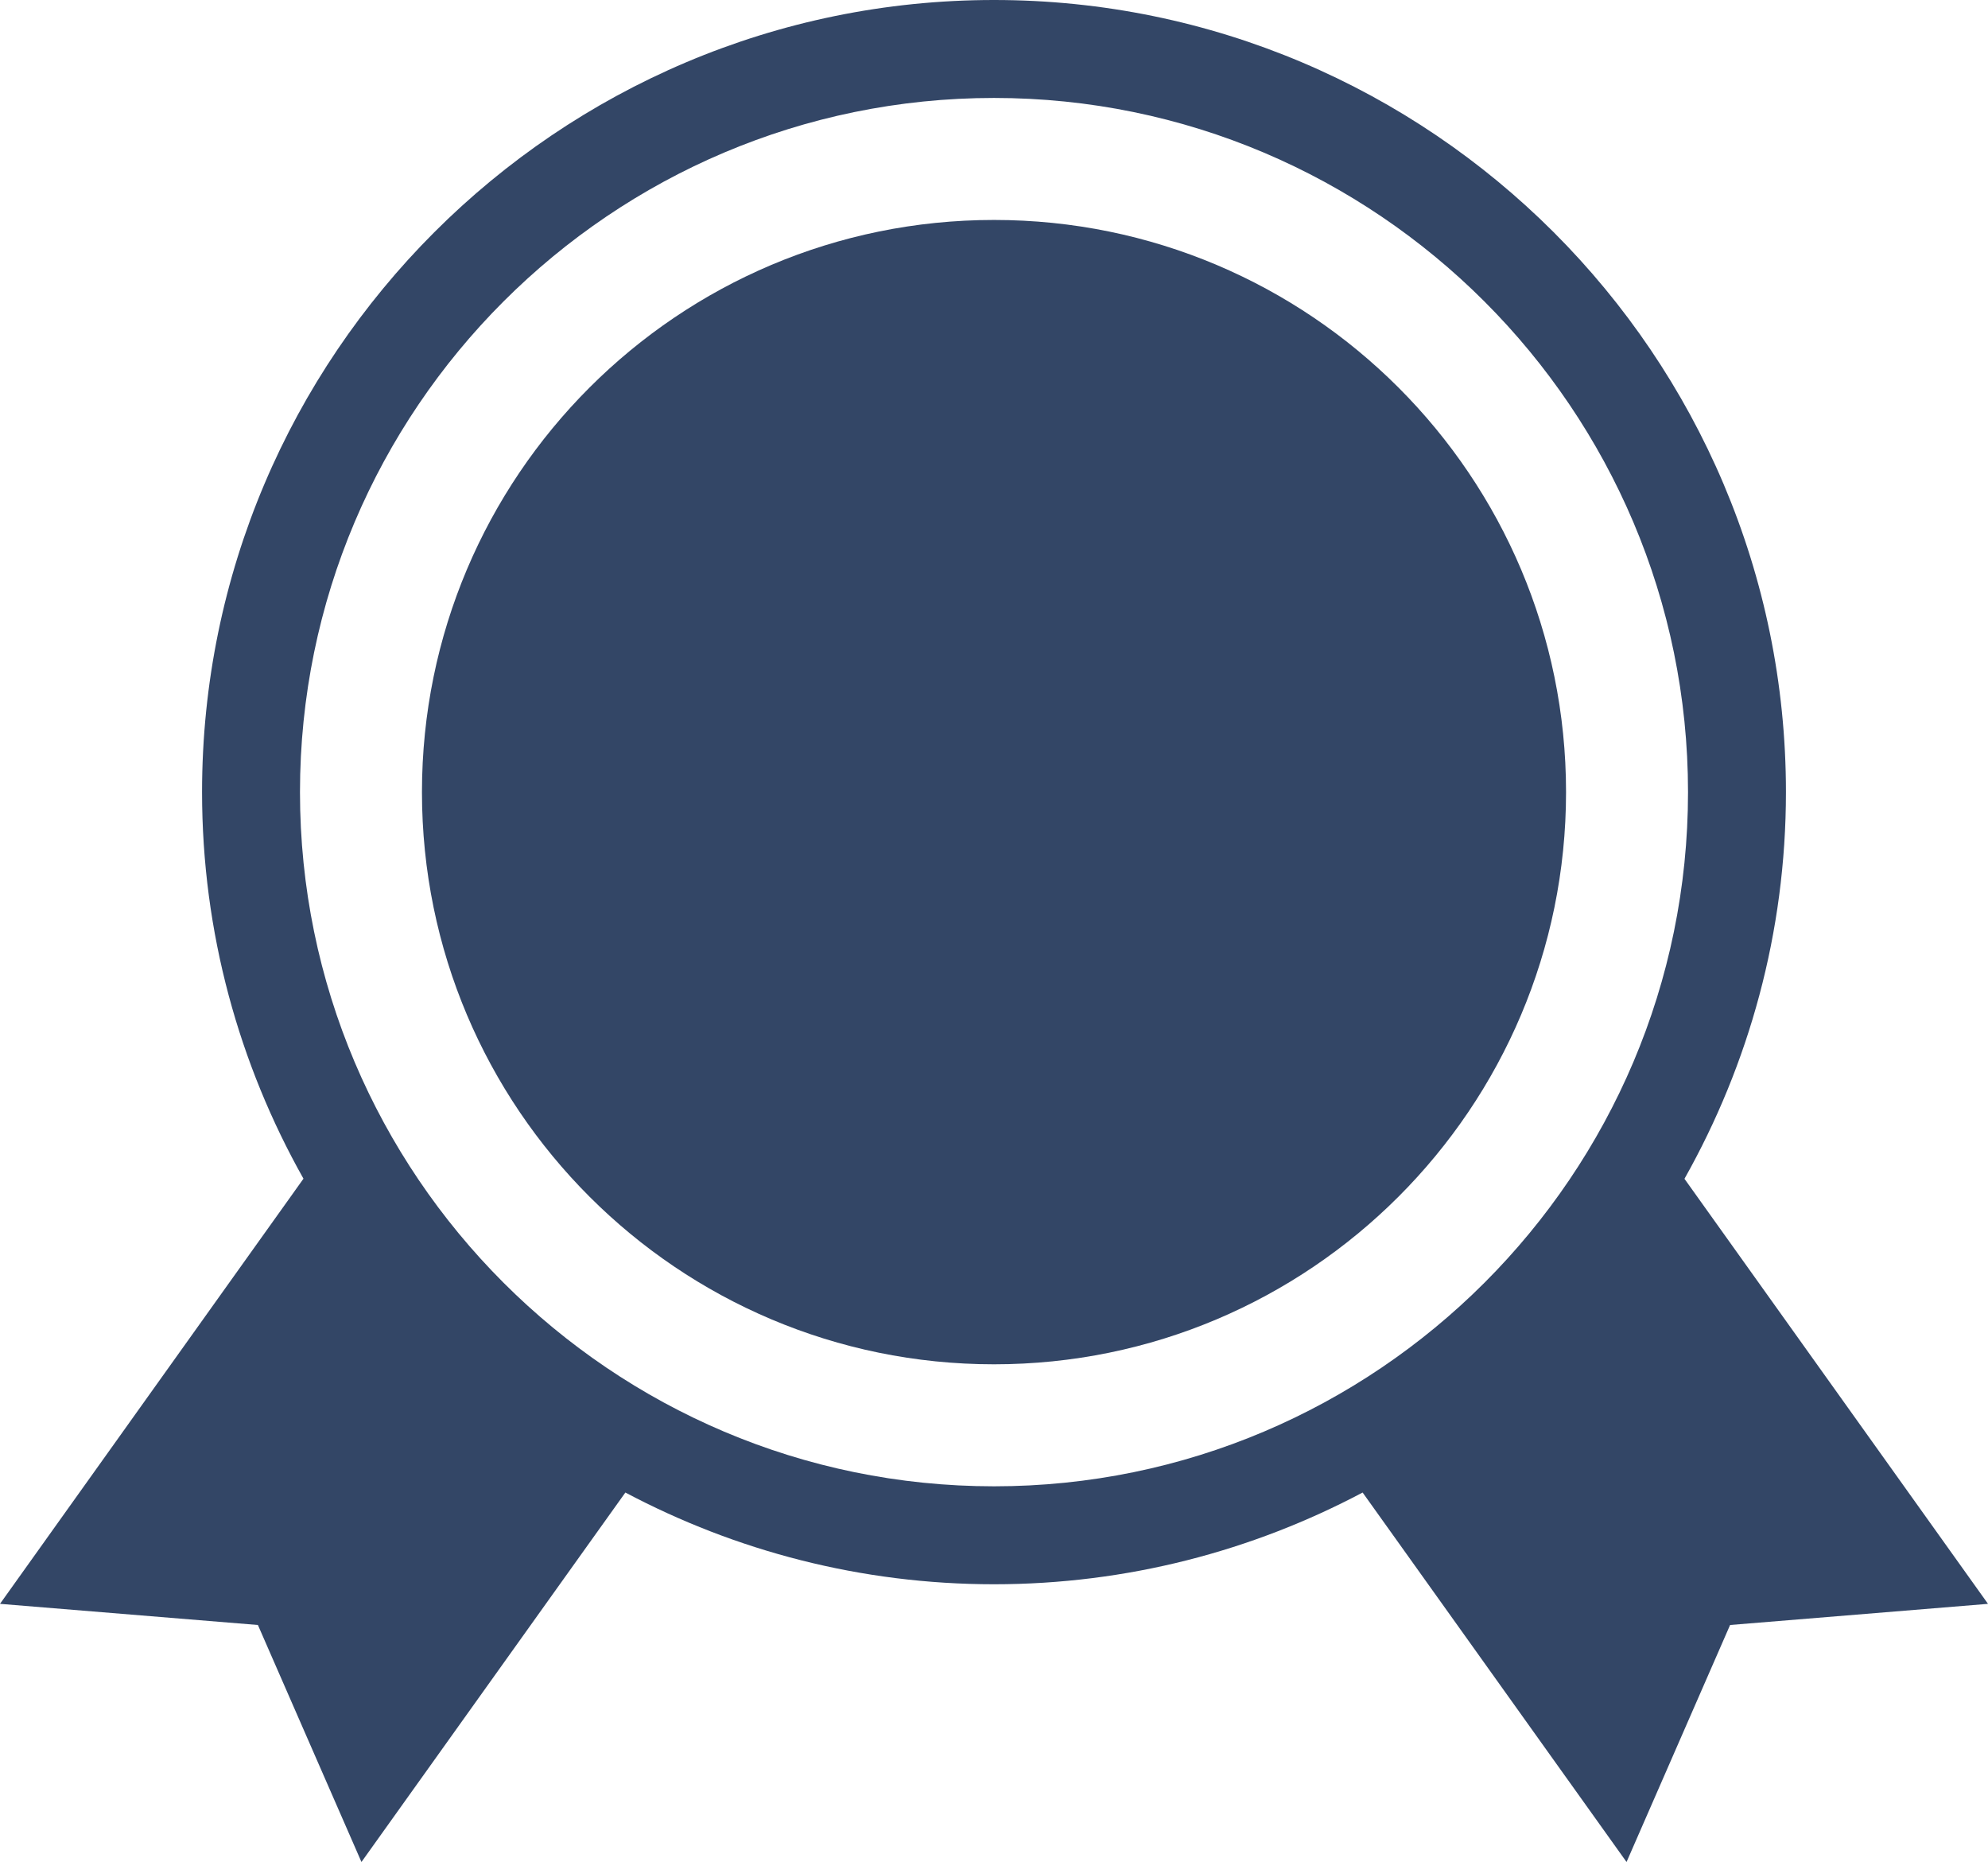 <?xml version="1.0" encoding="UTF-8"?><svg id="_レイヤー_2" xmlns="http://www.w3.org/2000/svg" viewBox="0 0 102.52 96"><defs><style>.cls-1{fill:#334666;stroke-width:0px;}</style></defs><g id="_1.トップページ"><path class="cls-1" d="m51.26,11.34c-16.29,0-29.5,13.21-29.5,29.5s13.21,29.5,29.5,29.5,29.5-13.21,29.5-29.5-13.21-29.5-29.5-29.5Z"/><path class="cls-1" d="m86.87,60.77c3.32-5.9,5.23-12.69,5.23-19.93C92.1,18.32,73.78,0,51.26,0S10.42,18.32,10.42,40.84c0,7.24,1.91,14.03,5.23,19.93L0,82.69l13.3,1.09,5.34,12.22,13.61-19.05c5.68,3.01,12.15,4.73,19.01,4.73s13.33-1.72,19.01-4.73l13.61,19.05,5.34-12.22,13.3-1.09-15.65-21.91ZM15.47,40.84C15.47,21.1,31.53,5.05,51.26,5.05s35.79,16.06,35.79,35.79-16.06,35.79-35.79,35.79S15.47,60.57,15.47,40.84Z"/></g></svg>